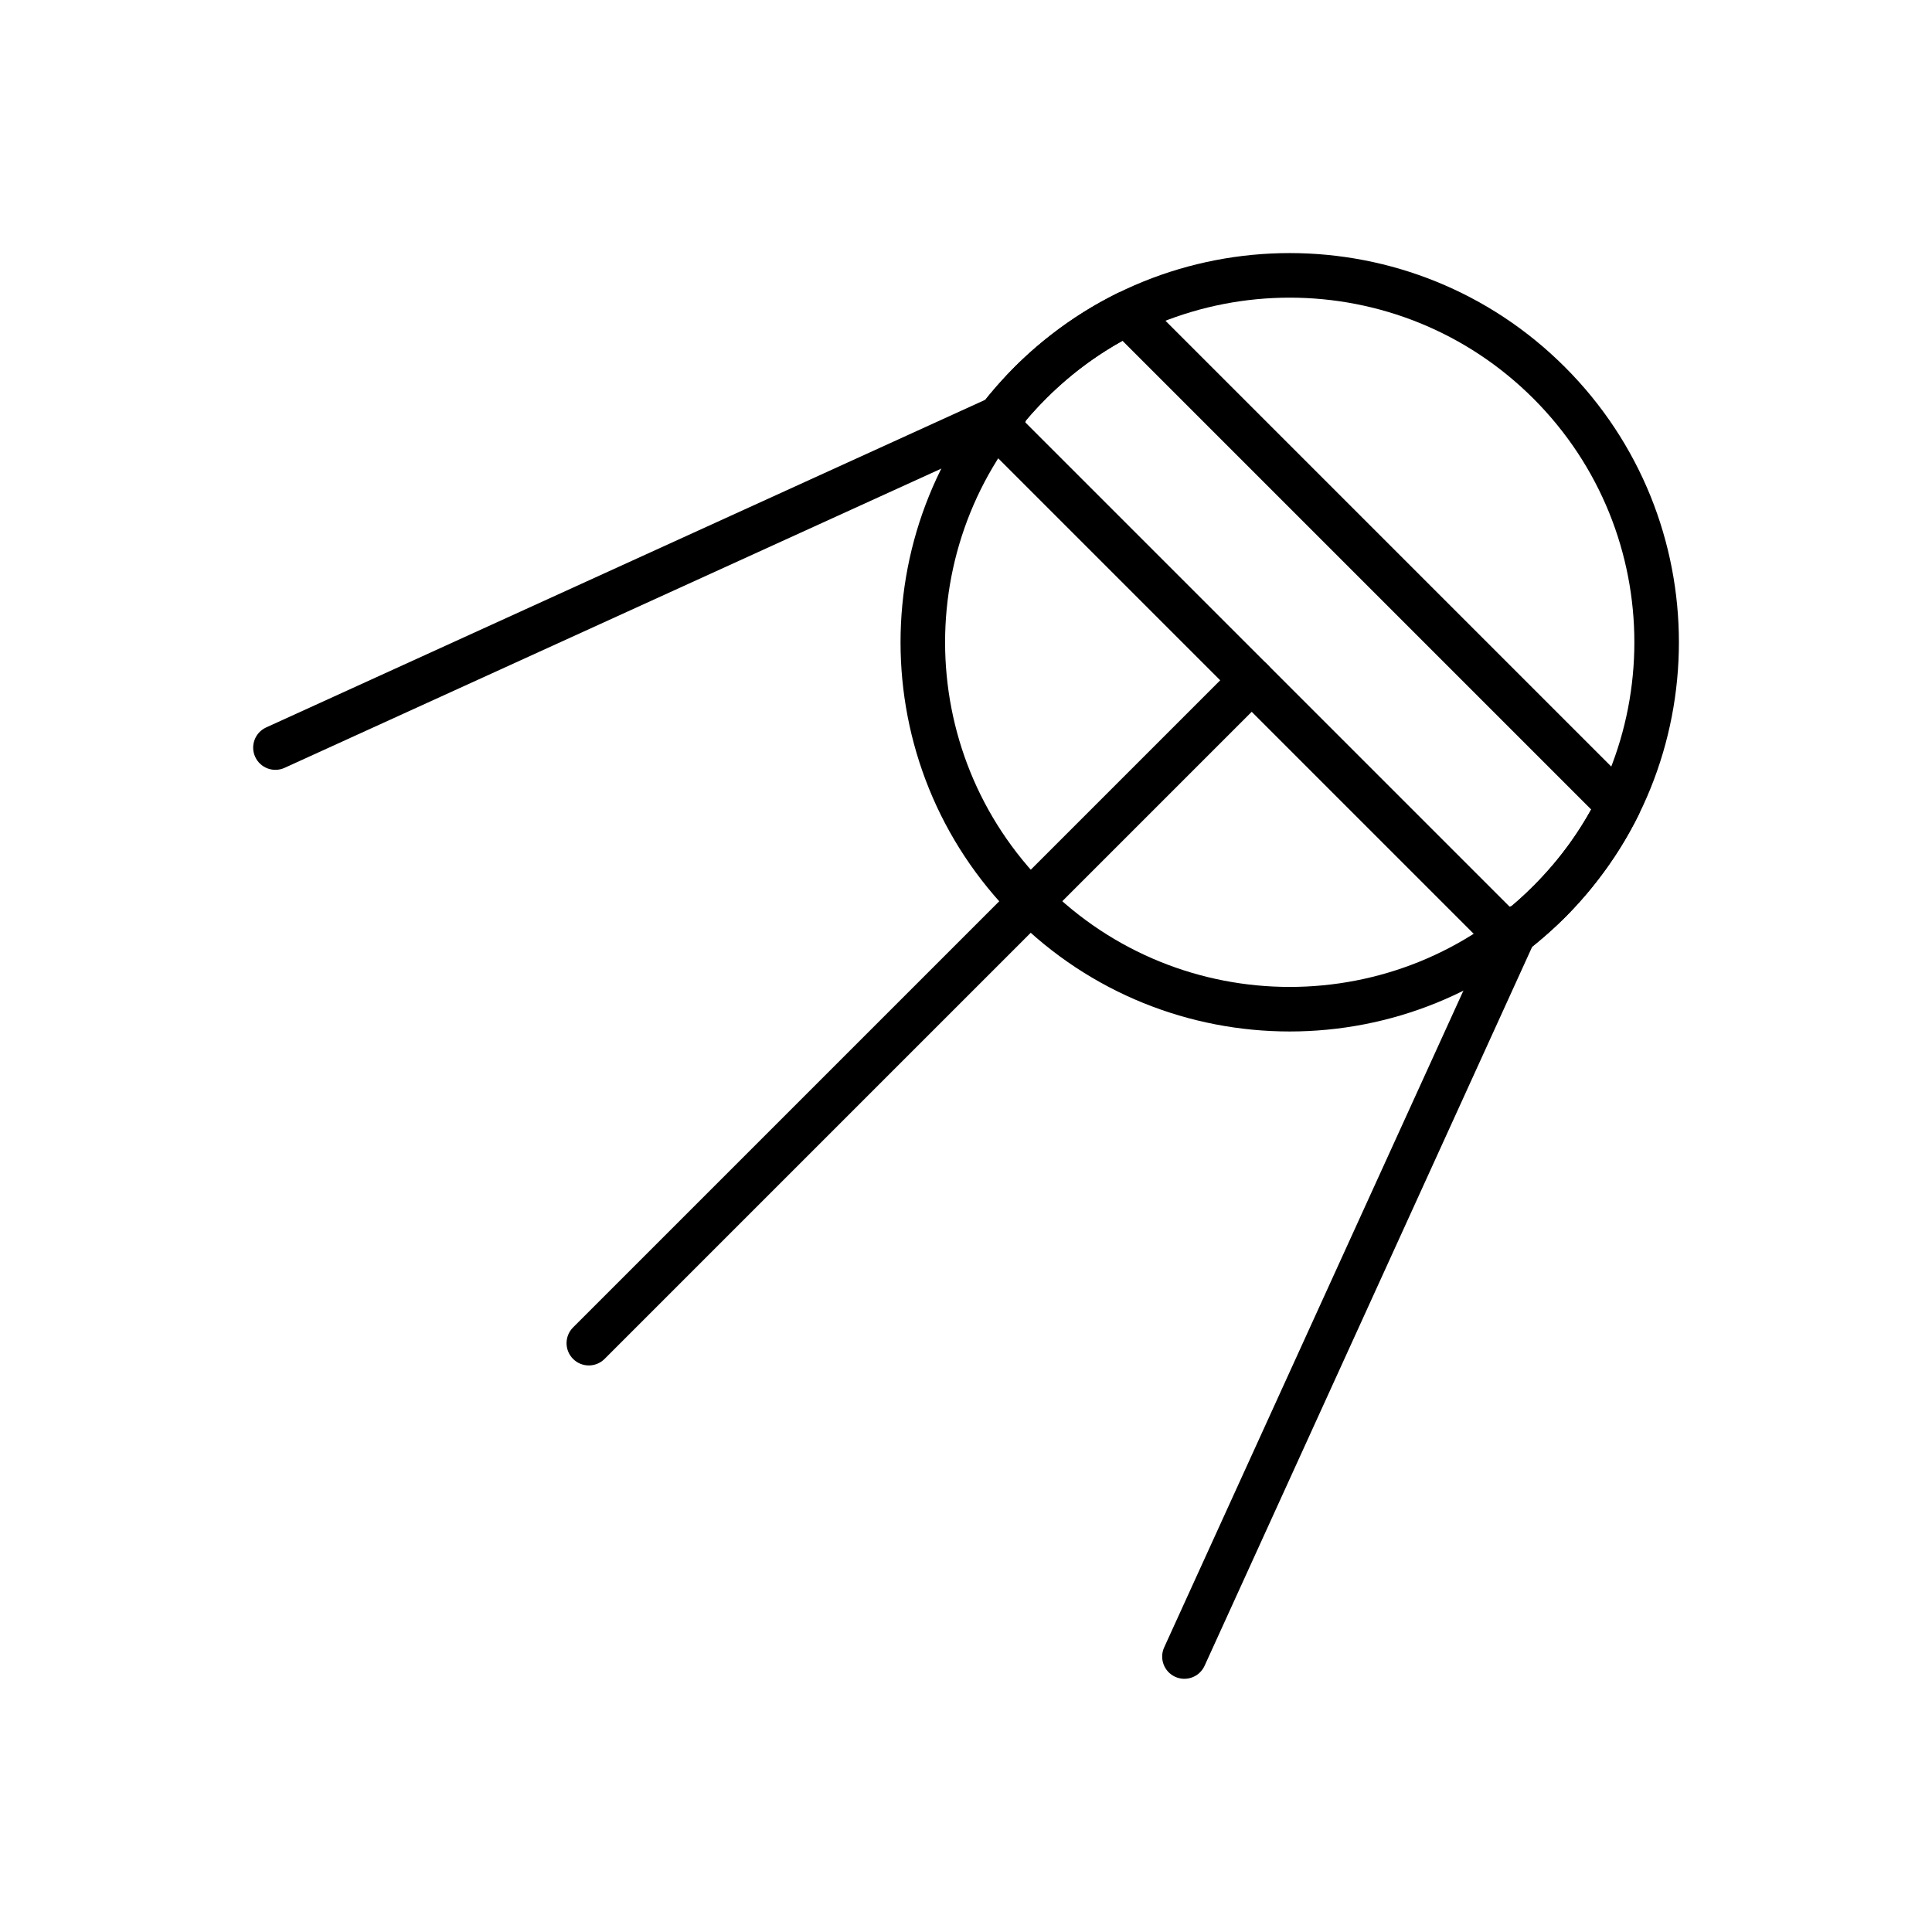 <?xml version="1.0" encoding="UTF-8"?>
<!-- Uploaded to: SVG Repo, www.svgrepo.com, Generator: SVG Repo Mixer Tools -->
<svg fill="#000000" width="800px" height="800px" version="1.1" viewBox="144 144 512 512" xmlns="http://www.w3.org/2000/svg">
 <g>
  <path d="m558.72 241.28c20.141 20.141 30.207 46.535 30.207 72.93 0 26.395-10.07 52.789-30.207 72.93-20.141 20.141-46.535 30.211-72.93 30.211-26.395 0-52.793-10.07-72.93-30.211-20.141-20.141-30.207-46.535-30.207-72.93 0-26.395 10.07-52.793 30.207-72.93 20.141-20.141 46.535-30.211 72.93-30.211 26.395 0 52.793 10.07 72.93 30.211zm-8.348 8.352c-17.832-17.832-41.207-26.75-64.582-26.75s-46.75 8.918-64.582 26.75c-17.832 17.832-26.75 41.207-26.75 64.582s8.918 46.75 26.75 64.582 41.207 26.75 64.582 26.75 46.75-8.918 64.582-26.75c17.832-17.832 26.75-41.207 26.75-64.582s-8.918-46.746-26.75-64.582z"/>
  <path d="m407.67 248.78c2.953-1.352 6.445-0.051 7.797 2.906 1.352 2.953 0.051 6.445-2.906 7.797l-193.14 88c-2.953 1.352-6.445 0.051-7.797-2.906-1.352-2.953-0.051-6.445 2.906-7.797z"/>
  <path d="m540.52 387.43c1.352-2.953 4.84-4.254 7.797-2.906 2.953 1.352 4.254 4.84 2.906 7.797l-88 193.14c-1.352 2.953-4.84 4.254-7.797 2.906-2.953-1.352-4.254-4.84-2.906-7.797z"/>
  <path d="m471.54 320.11c2.305-2.305 6.043-2.305 8.348 0 2.305 2.305 2.305 6.043 0 8.348l-175.67 175.67c-2.305 2.305-6.043 2.305-8.348 0-2.305-2.305-2.305-6.043 0-8.348z"/>
  <path d="m544.22 384.44c0.656-0.543 1.297-1.094 1.926-1.648 1.273-1.121 2.68-2.453 4.223-4 3.633-3.633 6.852-7.418 9.652-11.316 2.074-2.883 3.961-5.871 5.668-8.945l-124.23-124.23c-3.074 1.707-6.062 3.594-8.945 5.668-3.898 2.805-7.684 6.019-11.316 9.652-1.543 1.543-2.875 2.953-3.996 4.223-0.555 0.629-1.105 1.27-1.648 1.926l128.66 128.66zm9.719 7.16c-1.68 1.484-3.363 2.875-5.043 4.18-0.172 0.133-0.078 0.059-0.508 0.379-0.094 0.082-0.191 0.164-0.293 0.242l-0.473 0.352c-2.32 2.031-5.848 1.938-8.059-0.27l-136.05-136.05 0.012-0.012c-2.031-2.027-2.328-5.293-0.566-7.668 0.152-0.203 0.102-0.129 0.395-0.512 0.074-0.113 0.156-0.227 0.242-0.34l0.621-0.801c1.305-1.68 2.695-3.363 4.18-5.043 1.582-1.797 3.07-3.391 4.457-4.777 3.961-3.961 8.246-7.582 12.793-10.852 4.477-3.223 9.133-6.031 13.918-8.434 2.266-1.348 5.238-1.043 7.188 0.902l130.35 130.35-0.008 0.008c1.734 1.734 2.262 4.449 1.117 6.769-2.445 4.93-5.324 9.723-8.637 14.324-3.273 4.547-6.891 8.828-10.852 12.793-1.387 1.387-2.984 2.875-4.777 4.461z"/>
 </g>
</svg>